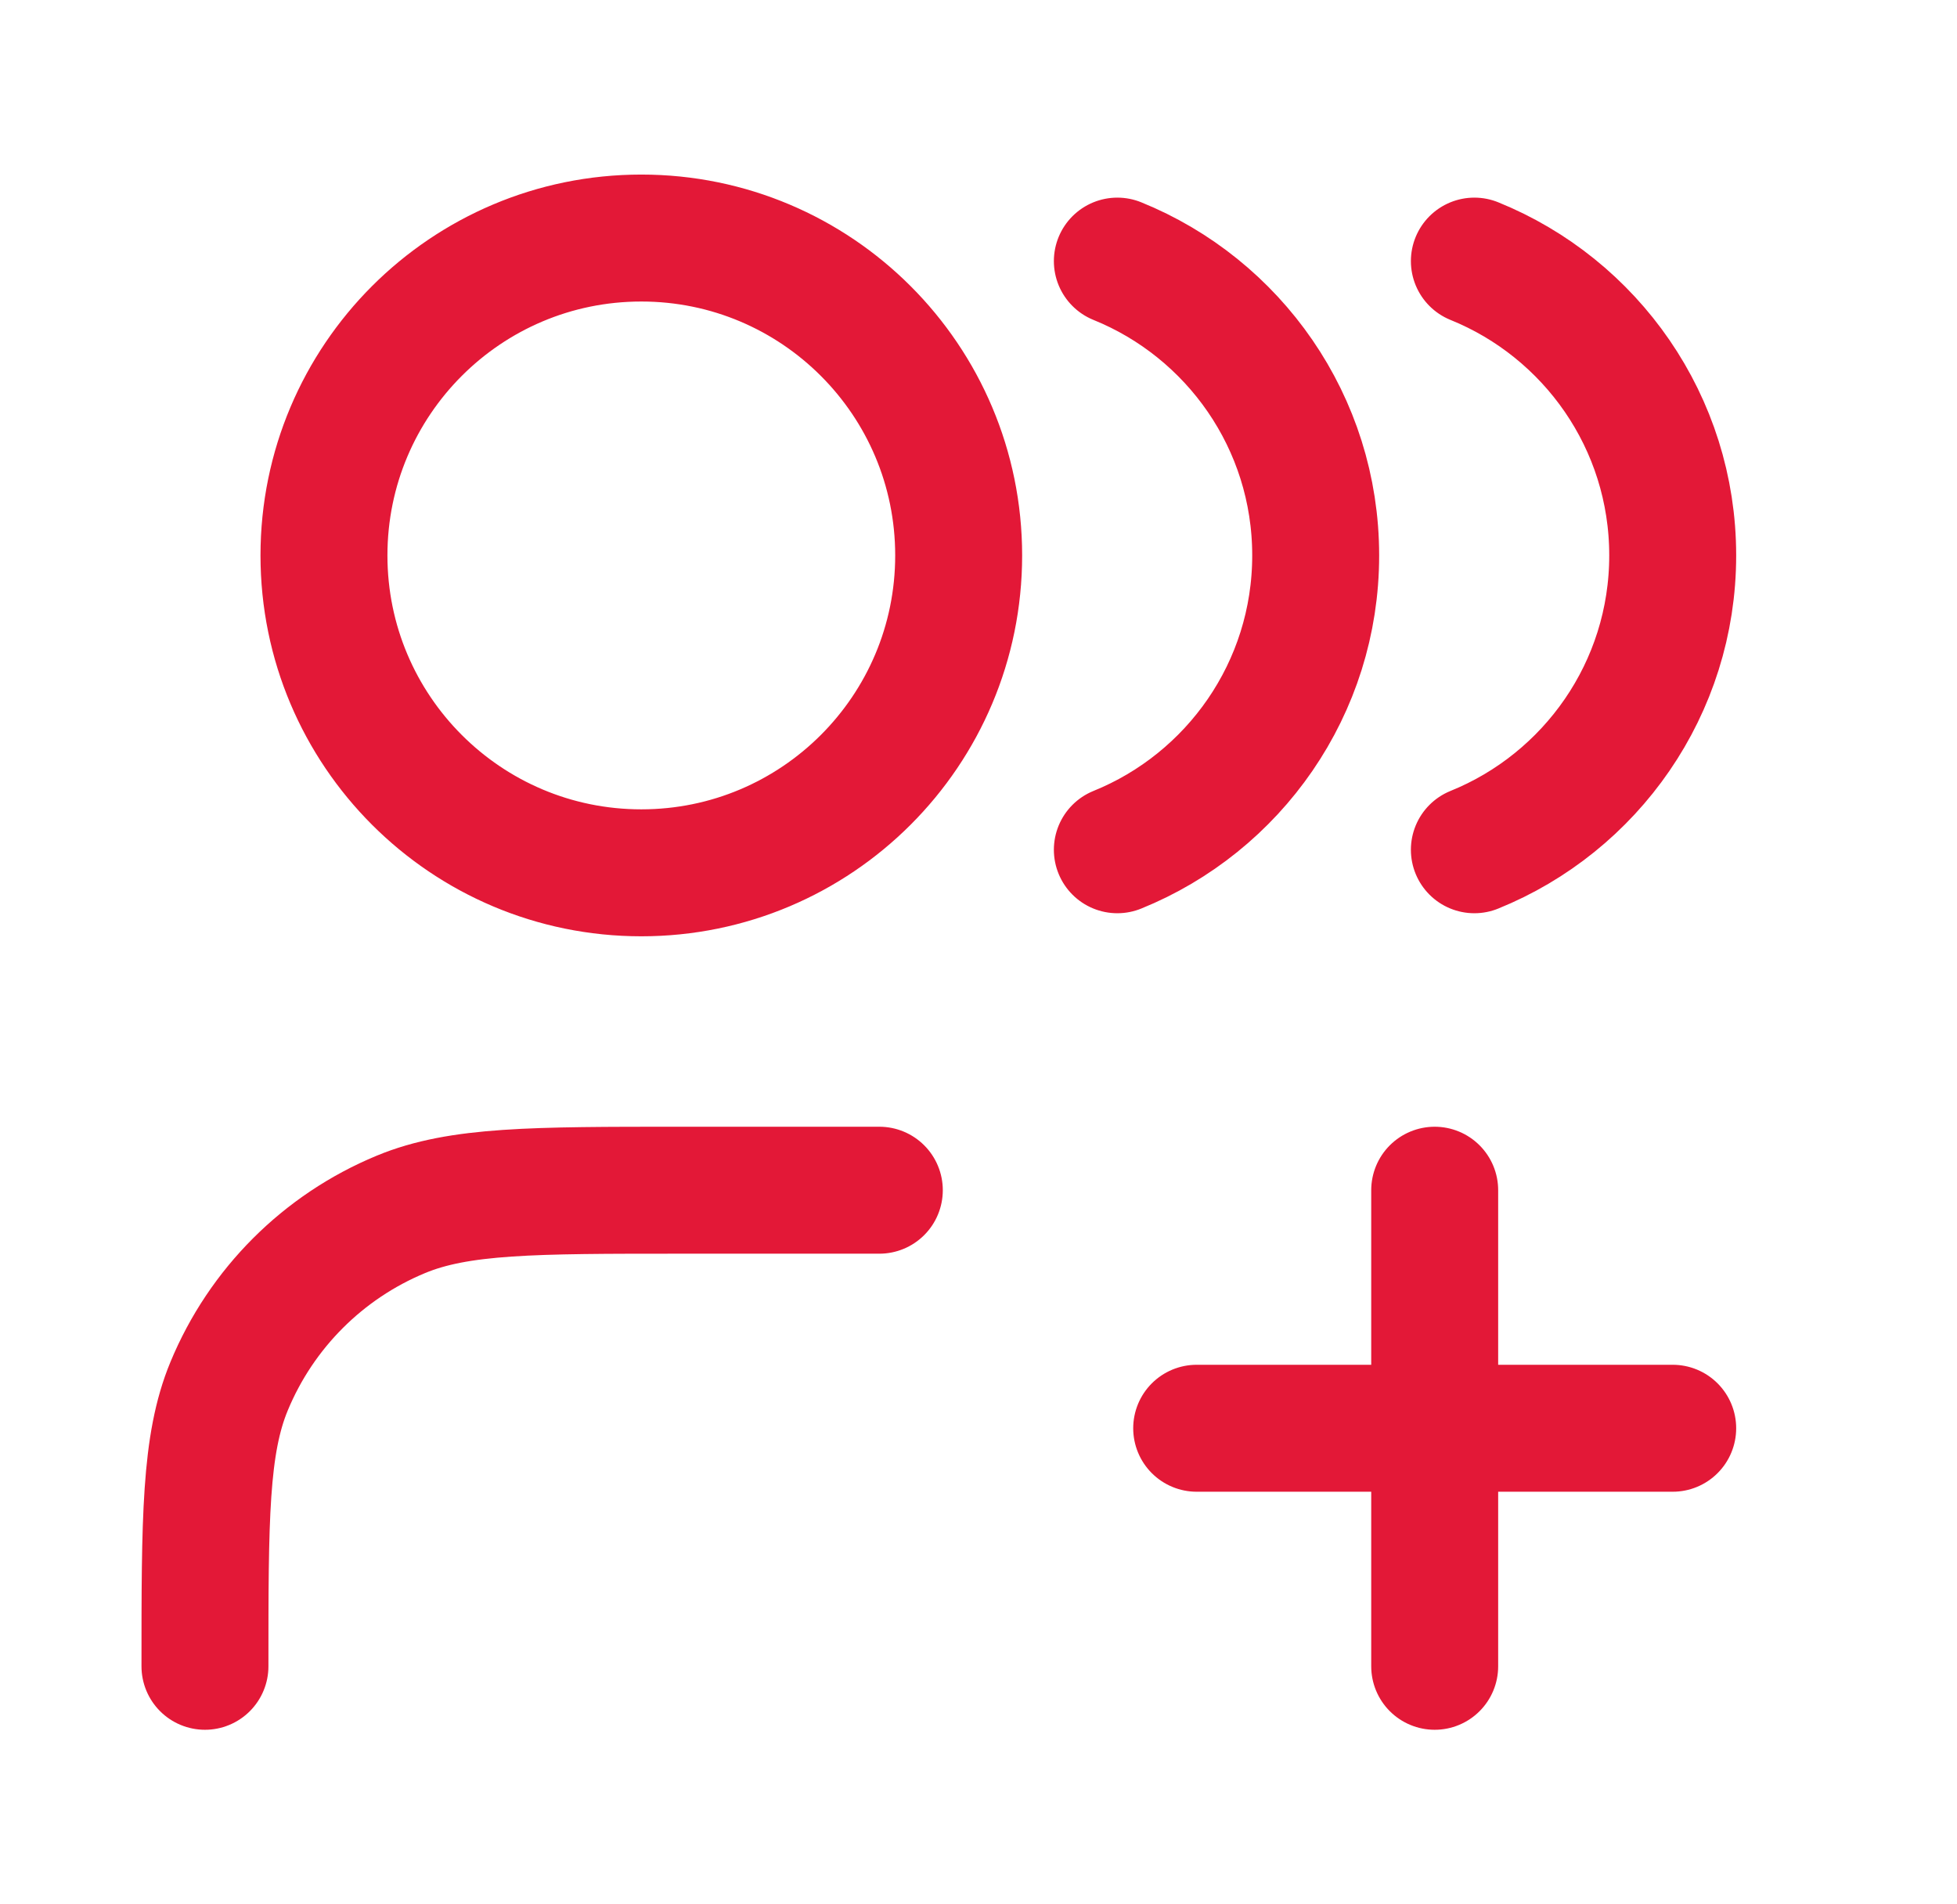 <svg width="37" height="36" viewBox="0 0 37 36" fill="none" xmlns="http://www.w3.org/2000/svg">
<path d="M27.125 31.5V22.5M22.625 27H31.625M16.625 22.5H12.875C10.079 22.5 8.682 22.5 7.579 22.957C6.109 23.566 4.941 24.734 4.332 26.204C3.875 27.306 3.875 28.704 3.875 31.5M21.125 4.936C23.324 5.826 24.875 7.982 24.875 10.5C24.875 13.018 23.324 15.174 21.125 16.064M27.875 4.936C30.074 5.826 31.625 7.982 31.625 10.5C31.625 13.018 30.074 15.174 27.875 16.064M18.125 10.5C18.125 13.814 15.439 16.5 12.125 16.5C8.811 16.5 6.125 13.814 6.125 10.5C6.125 7.186 8.811 4.5 12.125 4.5C15.439 4.5 18.125 7.186 18.125 10.5Z" stroke="#E31837" stroke-width="2.4" stroke-linecap="round" stroke-linejoin="round"/>
</svg>
